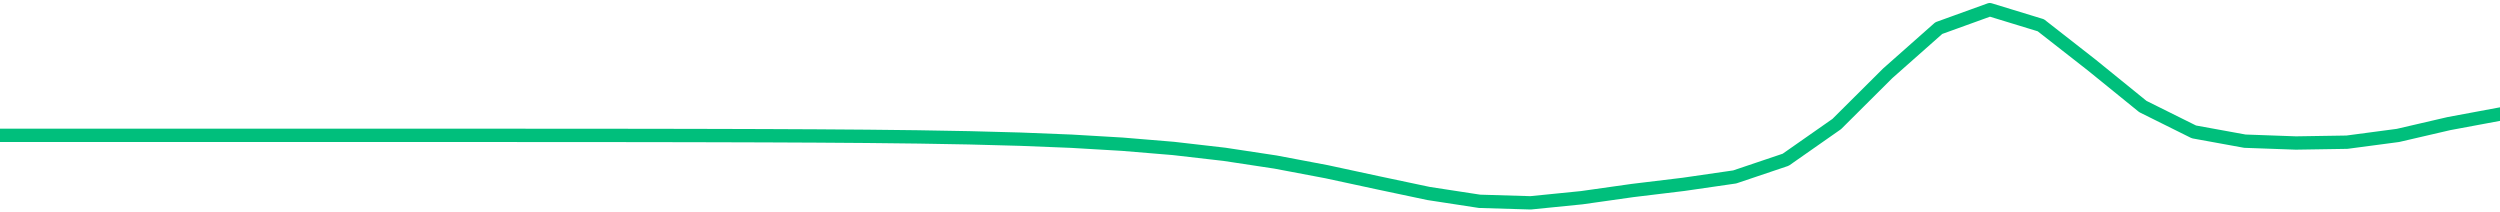 <svg height="17" viewBox="0 0 150 12.75" width="200" xmlns="http://www.w3.org/2000/svg"><defs><style>*{stroke-linecap:butt;stroke-linejoin:round}</style></defs><g id="figure_1"><path d="M0 12.75h150V0H0z" style="fill:none" id="patch_1"/><g id="axes_1"><path clip-path="url(#pd7d5d9ebf7)" d="M0 8.12H24.489l3.062.001 3.061.001 3.061.001 3.062.002 3.06.004 3.062.006 3.061.009 3.062.014 3.06.022 3.062.035 3.061.054 3.061.082 3.062.122 3.06.18 3.062.254 3.061.352 3.062.464 3.06.579 3.062.66 3.061.647 3.062.47 3.06.091 3.062-.307 3.061-.433 3.061-.37 3.062-.444 3.06-1.032 3.062-2.142 3.061-3.046 3.062-2.71 3.06-1.106 3.062.936 3.061 2.392 3.061 2.483 3.062 1.522 3.06.557 3.062.11 3.061-.049 3.062-.406 3.06-.71 3.062-.57" style="fill:none;stroke:#00bf7c;stroke-linecap:square;stroke-width:.8" id="line2d_1"/></g></g><defs><clipPath id="pd7d5d9ebf7"><path d="M0 0h150v12.75H0z"/></clipPath></defs></svg>